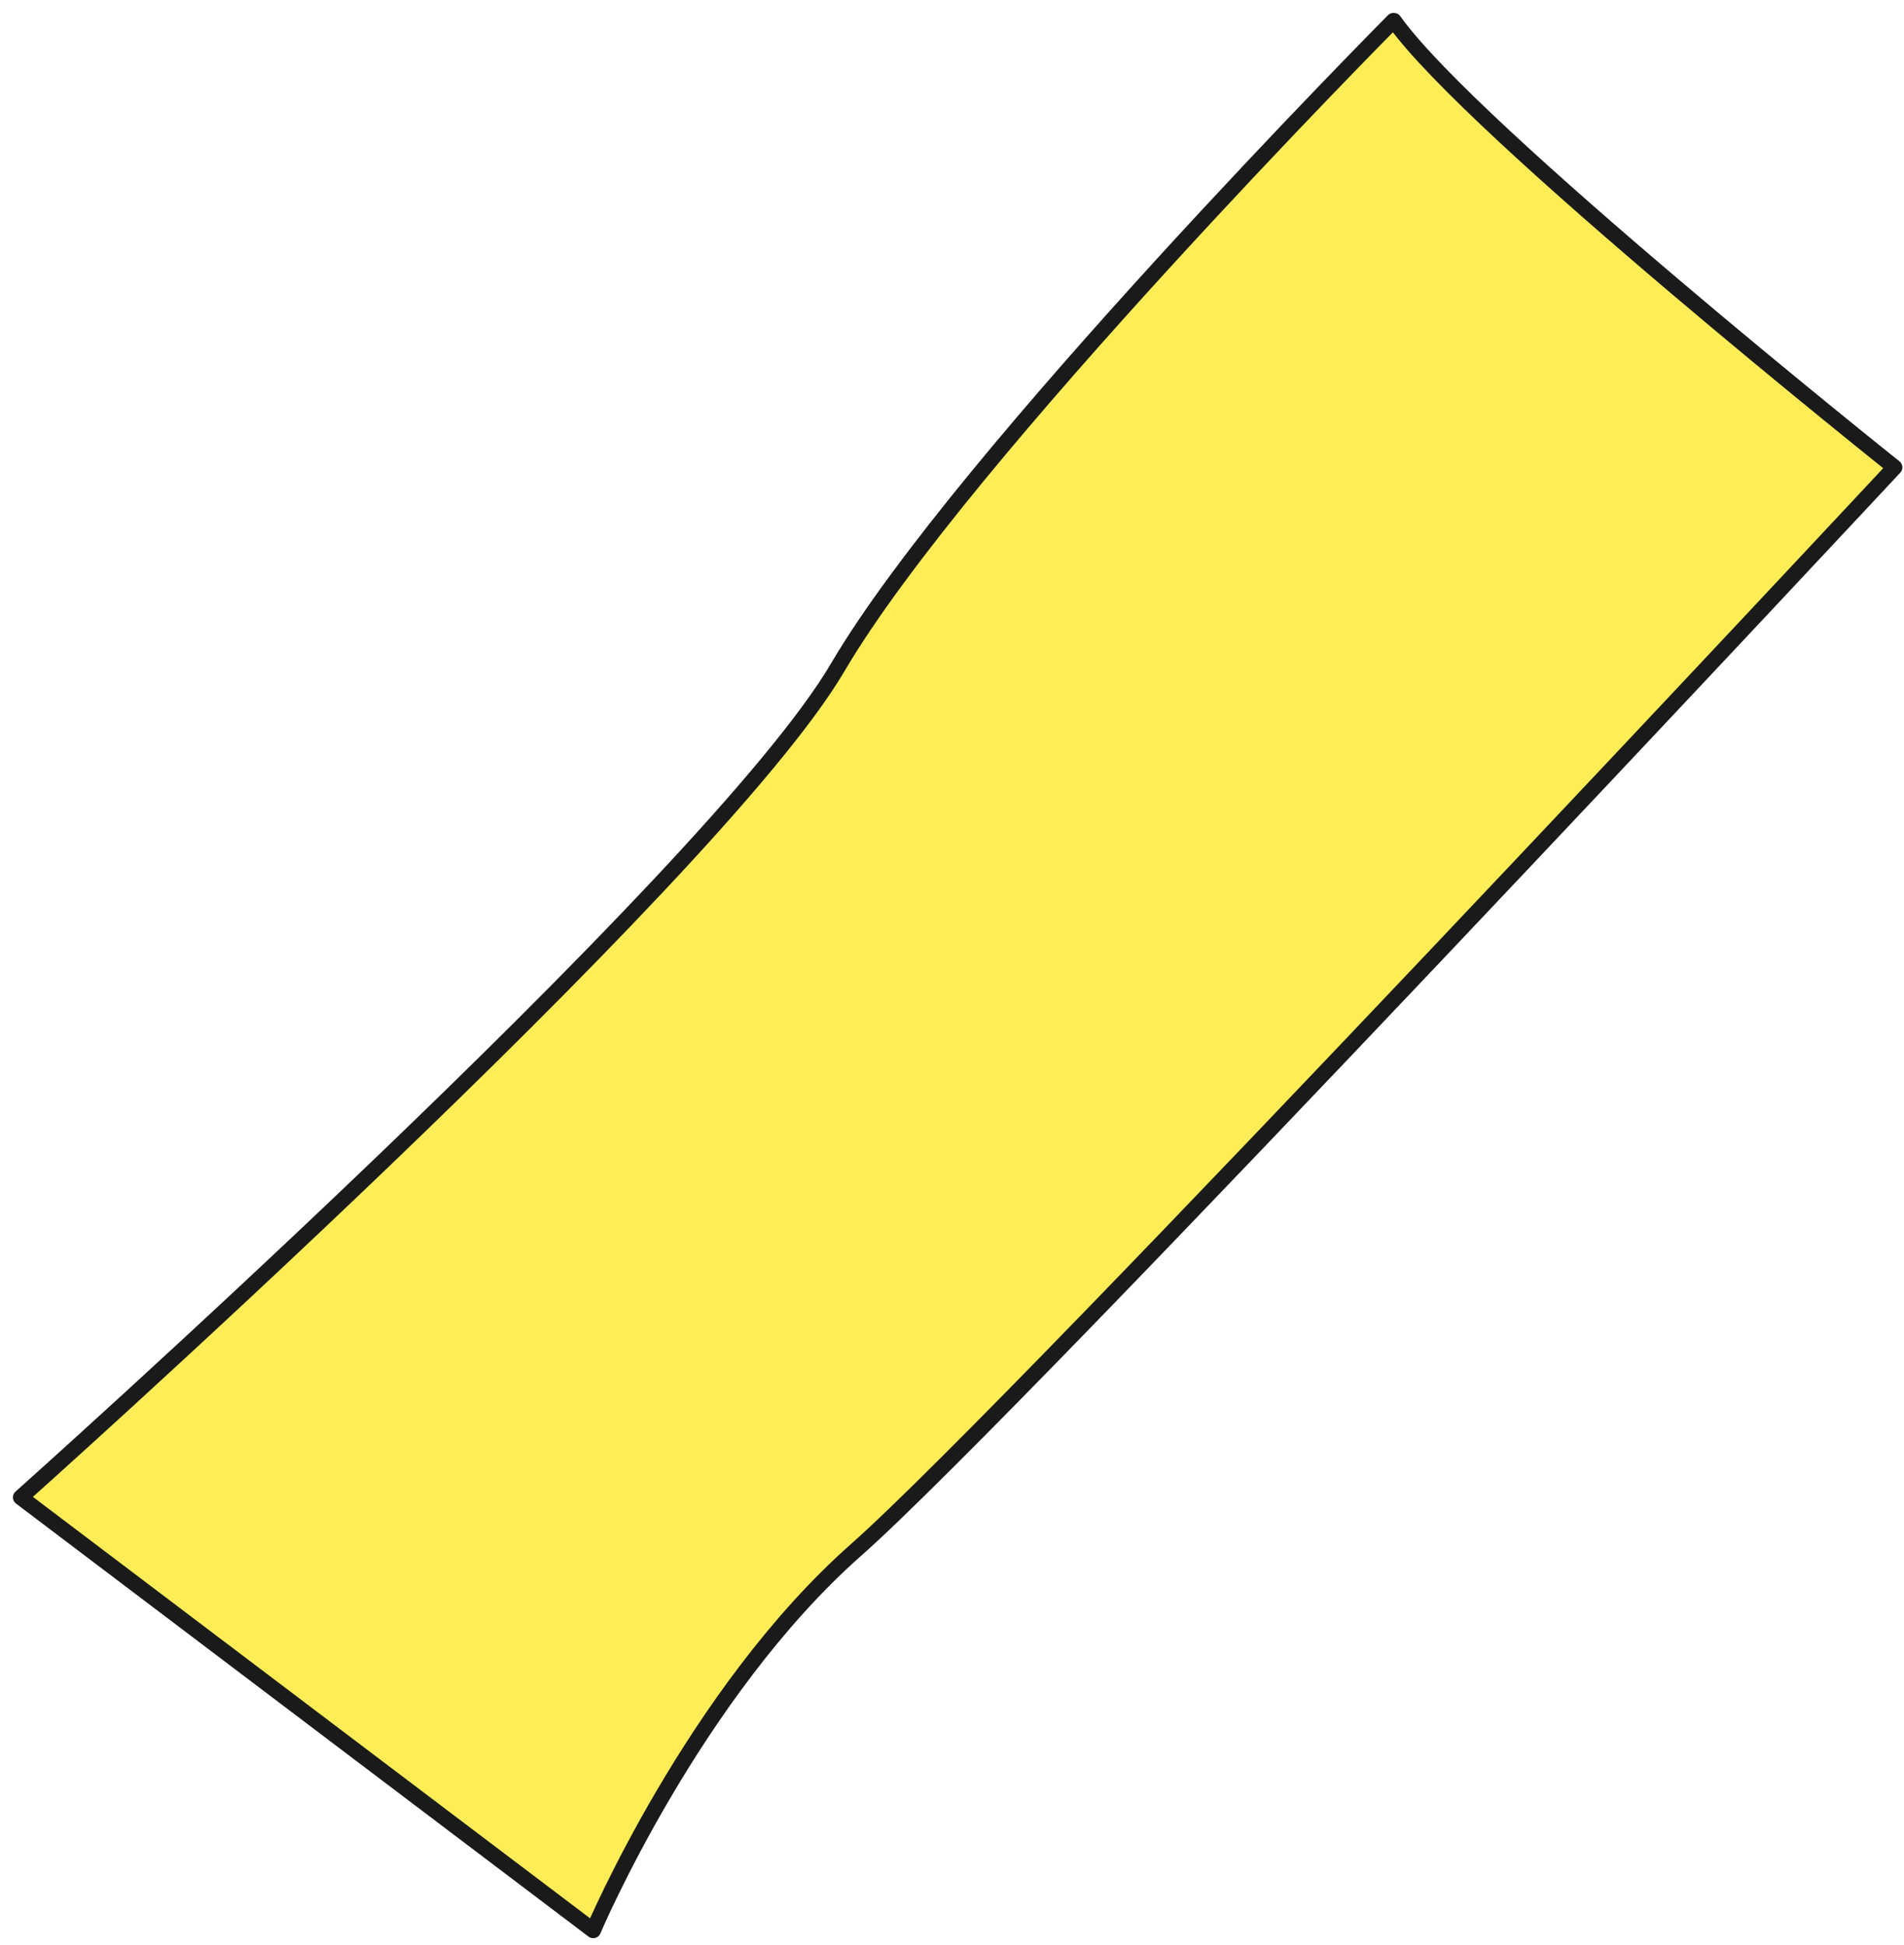 <?xml version="1.0" encoding="UTF-8"?> <svg xmlns="http://www.w3.org/2000/svg" width="92" height="94" viewBox="0 0 92 94" fill="none"> <path d="M67.33 1C67.33 1 46.51 21.978 40.482 32.243C34.455 42.509 1 72.357 1 72.357L28.664 93.283C28.664 93.283 33.507 81.833 41.377 74.884C49.247 67.935 91.546 22.584 91.546 22.584C91.546 22.584 71.094 6.291 67.356 1H67.33Z" fill="#FEED57" stroke="#1A1A1A" stroke-width="0.75" stroke-linecap="round" stroke-linejoin="round"></path> </svg> 